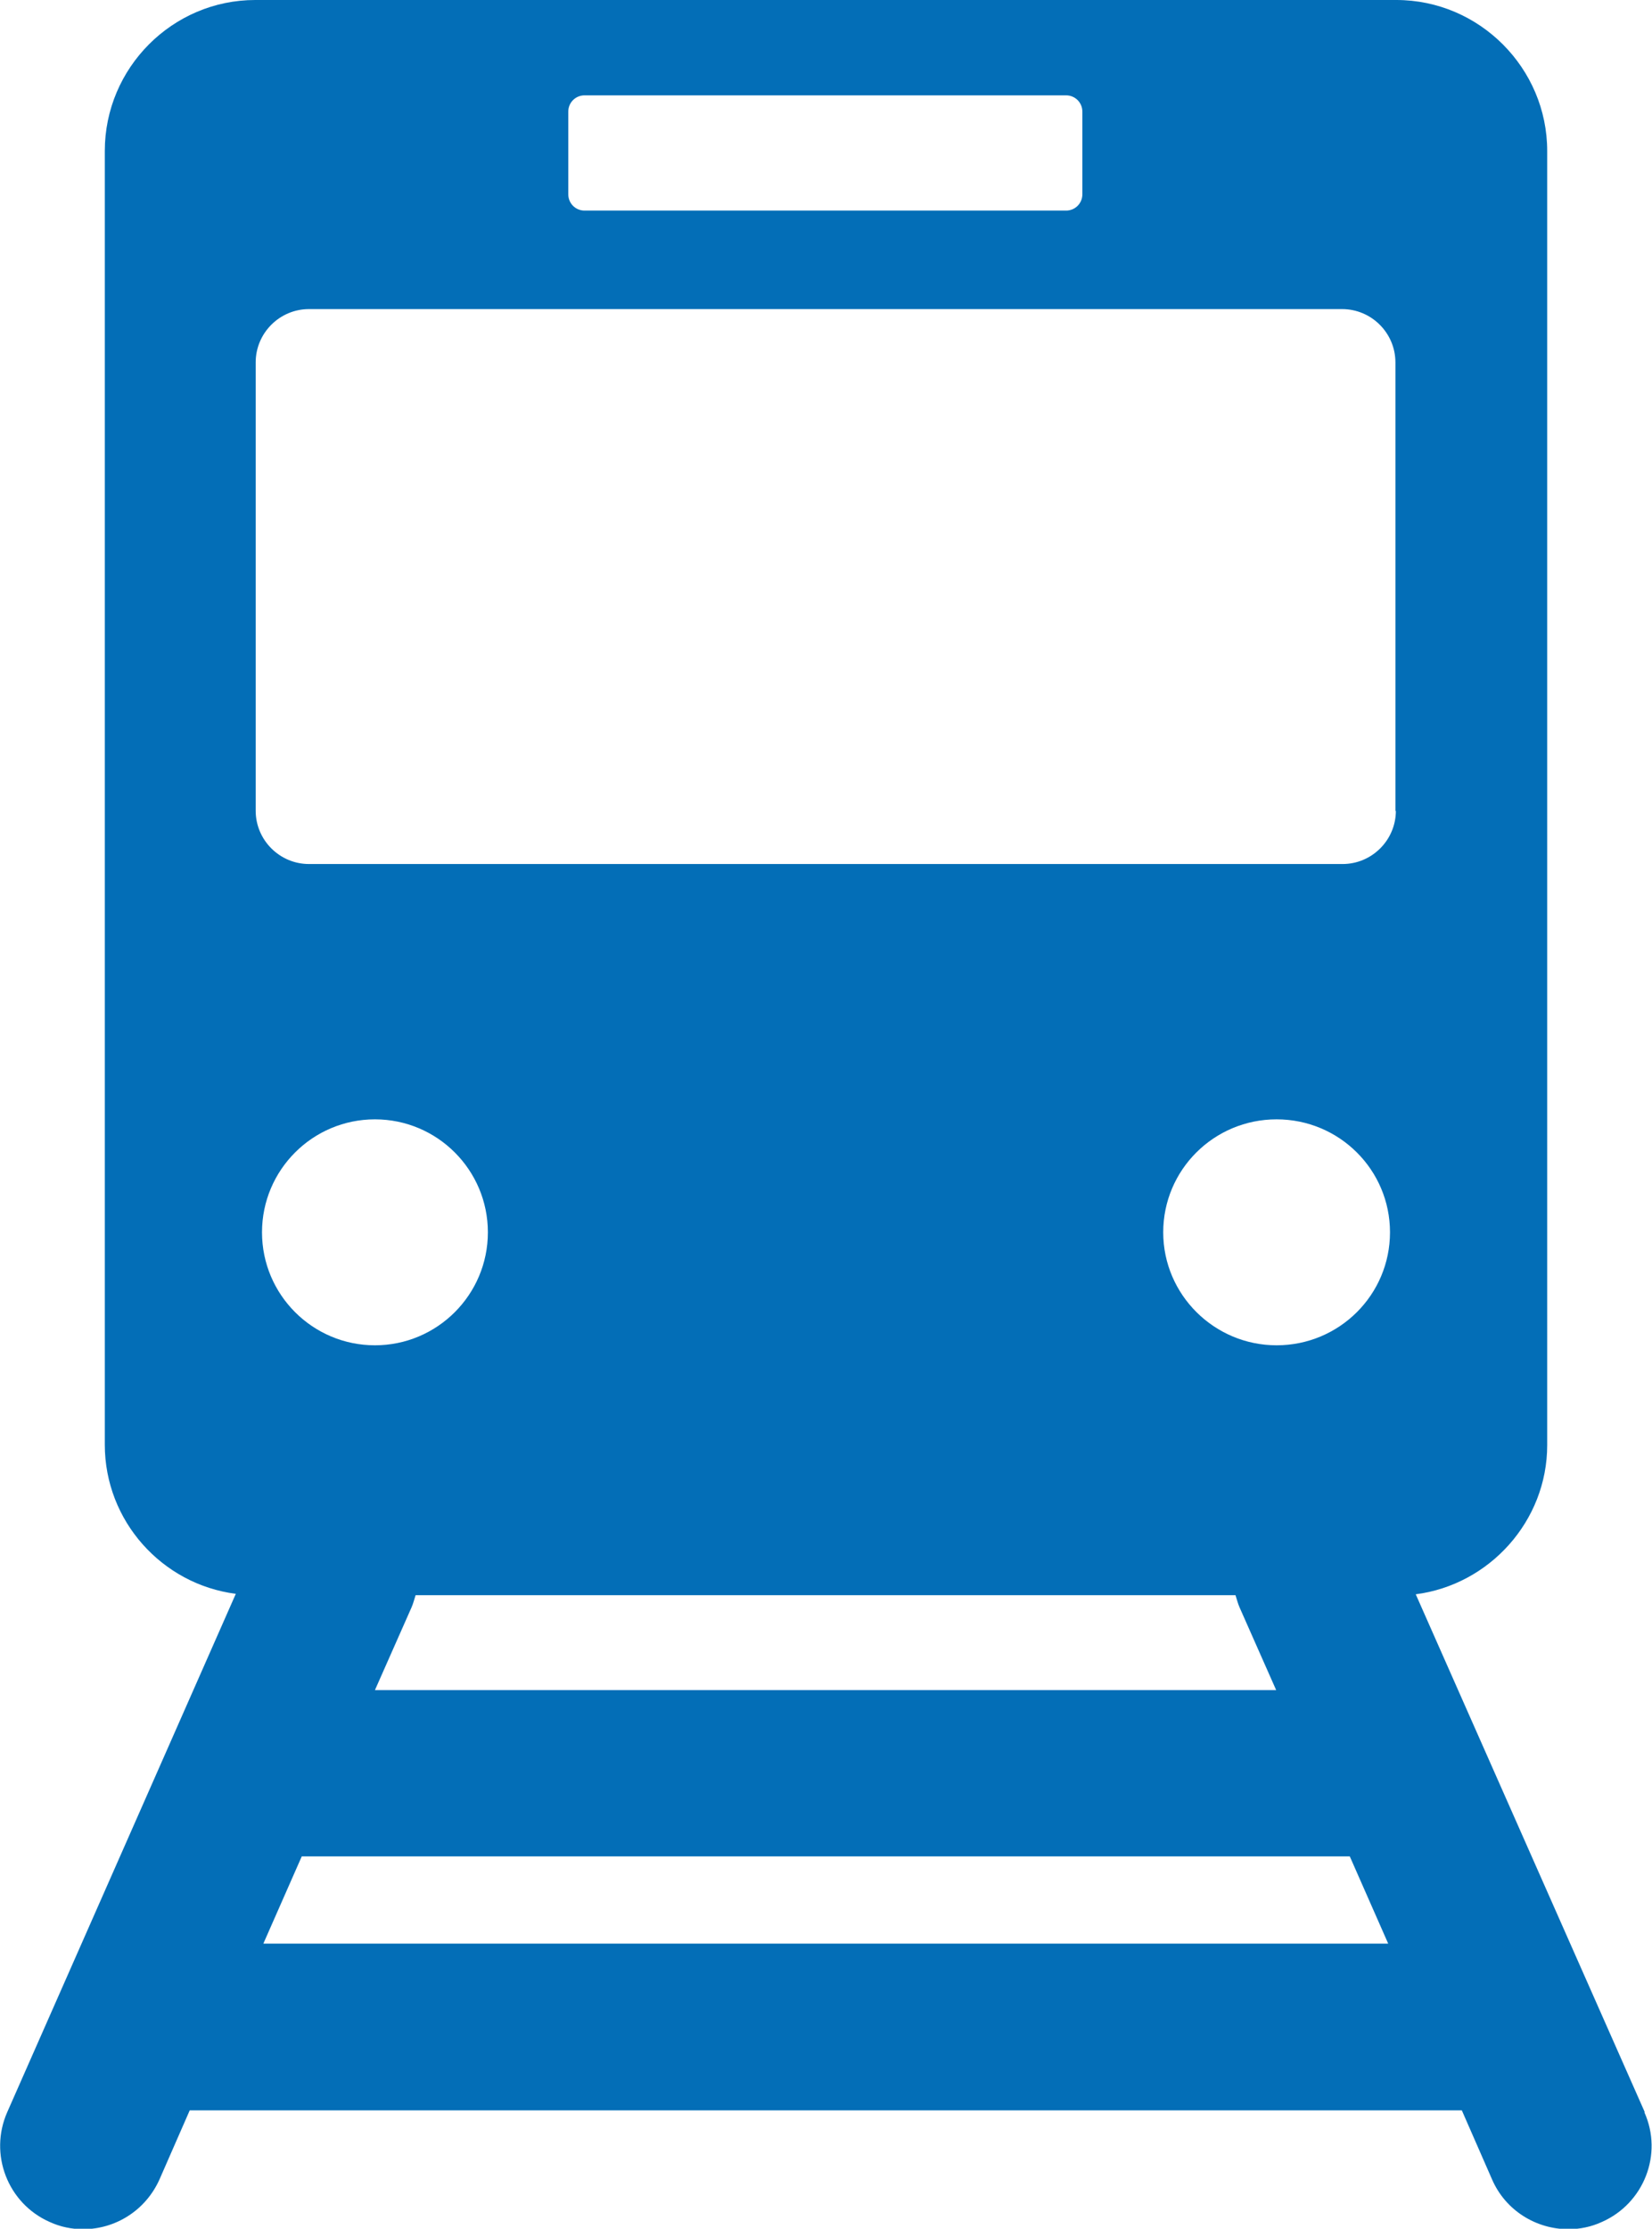 <?xml version="1.0" encoding="UTF-8"?><svg id="_イヤー_2" xmlns="http://www.w3.org/2000/svg" viewBox="0 0 36.57 49.32"><defs><style>.cls-1{fill:#036eb7;}</style></defs><g id="_イヤー_1-2"><path class="cls-1" d="M36.41,46.74l-5.07-11.46c1.63-.21,2.91-1.62,2.91-3.3V3.34c0-1.83-1.5-3.34-3.34-3.34H5.65c-1.83,0-3.33,1.5-3.33,3.34V31.97c0,1.69,1.27,3.09,2.9,3.3L.16,46.74c-.41,.93,.01,2.02,.94,2.43,.24,.11,.49,.16,.74,.16,.71,0,1.38-.41,1.69-1.1l.67-1.53h28.16l.67,1.53c.3,.69,.98,1.1,1.69,1.1,.25,0,.5-.05,.74-.16,.93-.41,1.36-1.5,.94-2.43ZM12.58,2.47c0-.2,.16-.36,.36-.36h10.66c.2,0,.36,.16,.36,.36v1.83c0,.2-.16,.36-.36,.36H12.94c-.2,0-.36-.16-.36-.36v-1.83Zm-4.28,27.3c-1.38,0-2.5-1.12-2.5-2.5s1.12-2.5,2.5-2.5,2.5,1.12,2.5,2.5-1.12,2.5-2.5,2.5Zm19.05,5.53c.03,.09,.05,.18,.09,.27l.81,1.83H8.3l.81-1.83c.04-.09,.06-.18,.09-.27H27.35Zm-21.52,7.71l.85-1.93H29.88l.85,1.93H5.83Zm22.43-13.24c-1.38,0-2.51-1.12-2.51-2.5s1.12-2.5,2.51-2.5,2.51,1.12,2.51,2.5-1.12,2.5-2.51,2.5Zm2.64-11.83c0,.65-.53,1.18-1.18,1.18H6.84c-.65,0-1.18-.53-1.18-1.18V8.02c0-.65,.53-1.18,1.18-1.18H29.71c.65,0,1.18,.53,1.18,1.18v9.93Z"/></g></svg>